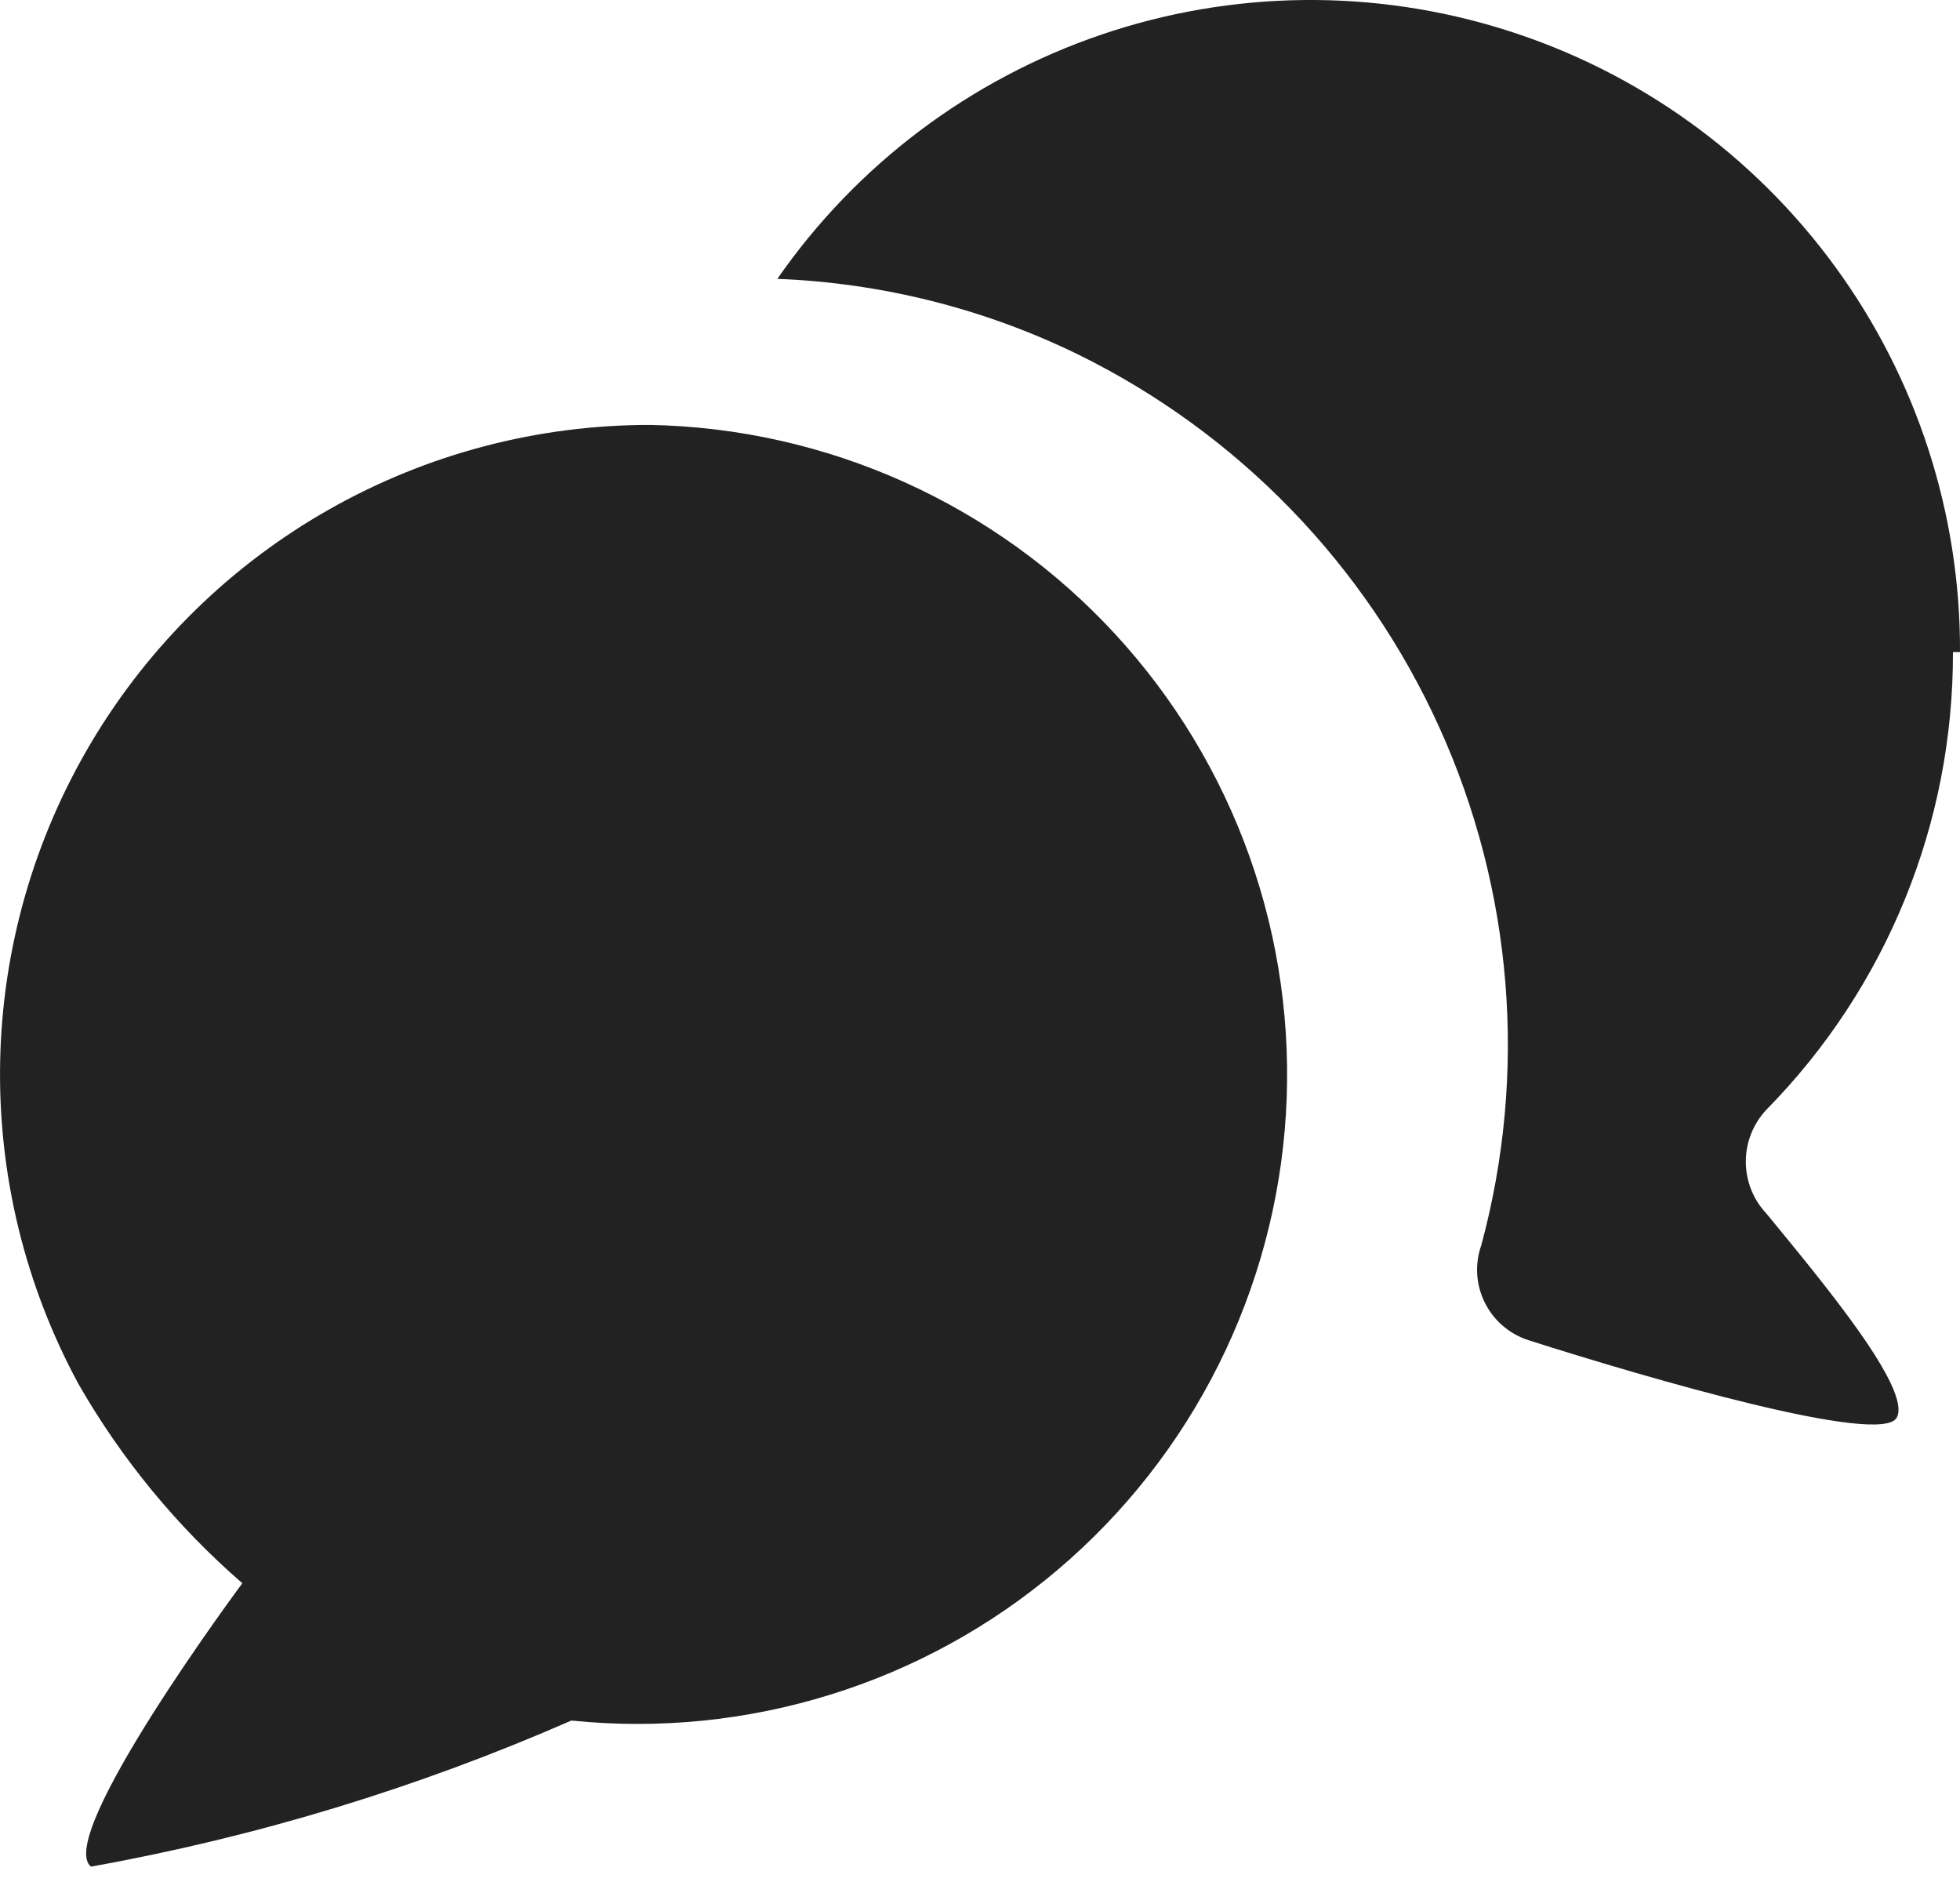 <svg width="25" height="24" viewBox="0 0 25 24" fill="none" xmlns="http://www.w3.org/2000/svg">
<path d="M25 8.315C25.007 6.548 24.448 4.825 23.406 3.399C22.364 1.972 20.894 0.915 19.209 0.384C17.524 -0.148 15.713 -0.127 14.041 0.444C12.369 1.015 10.923 2.105 9.915 3.556C11.248 3.608 12.555 3.936 13.753 4.521C15.794 5.525 17.423 7.207 18.36 9.279C19.298 11.351 19.487 13.684 18.894 15.88C18.852 15.999 18.834 16.126 18.842 16.252C18.85 16.378 18.884 16.501 18.94 16.614C18.997 16.728 19.075 16.828 19.172 16.91C19.268 16.992 19.38 17.054 19.5 17.092C21.049 17.586 23.99 18.439 24.192 18.08C24.394 17.721 23.249 16.351 22.531 15.476C22.362 15.297 22.268 15.06 22.268 14.814C22.268 14.567 22.362 14.331 22.531 14.151C24.062 12.595 24.917 10.498 24.91 8.315H25Z" fill="#222222"/>
<path d="M8.299 5.419C6.862 5.416 5.449 5.787 4.199 6.496C2.949 7.204 1.905 8.226 1.169 9.46C0.433 10.694 0.031 12.098 0.002 13.534C-0.027 14.971 0.318 16.39 1.003 17.653C1.552 18.61 2.258 19.467 3.091 20.19C3.091 20.19 0.689 23.422 1.16 23.804C3.269 23.426 5.326 22.8 7.288 21.941C8.399 22.055 9.521 21.943 10.588 21.612C11.654 21.282 12.643 20.739 13.494 20.016C14.345 19.294 15.041 18.407 15.541 17.408C16.041 16.41 16.334 15.321 16.402 14.206C16.47 13.092 16.312 11.975 15.938 10.923C15.563 9.871 14.98 8.906 14.223 8.085C13.466 7.264 12.551 6.605 11.533 6.147C10.515 5.689 9.415 5.441 8.299 5.419Z" fill="#222222"/>
</svg>
